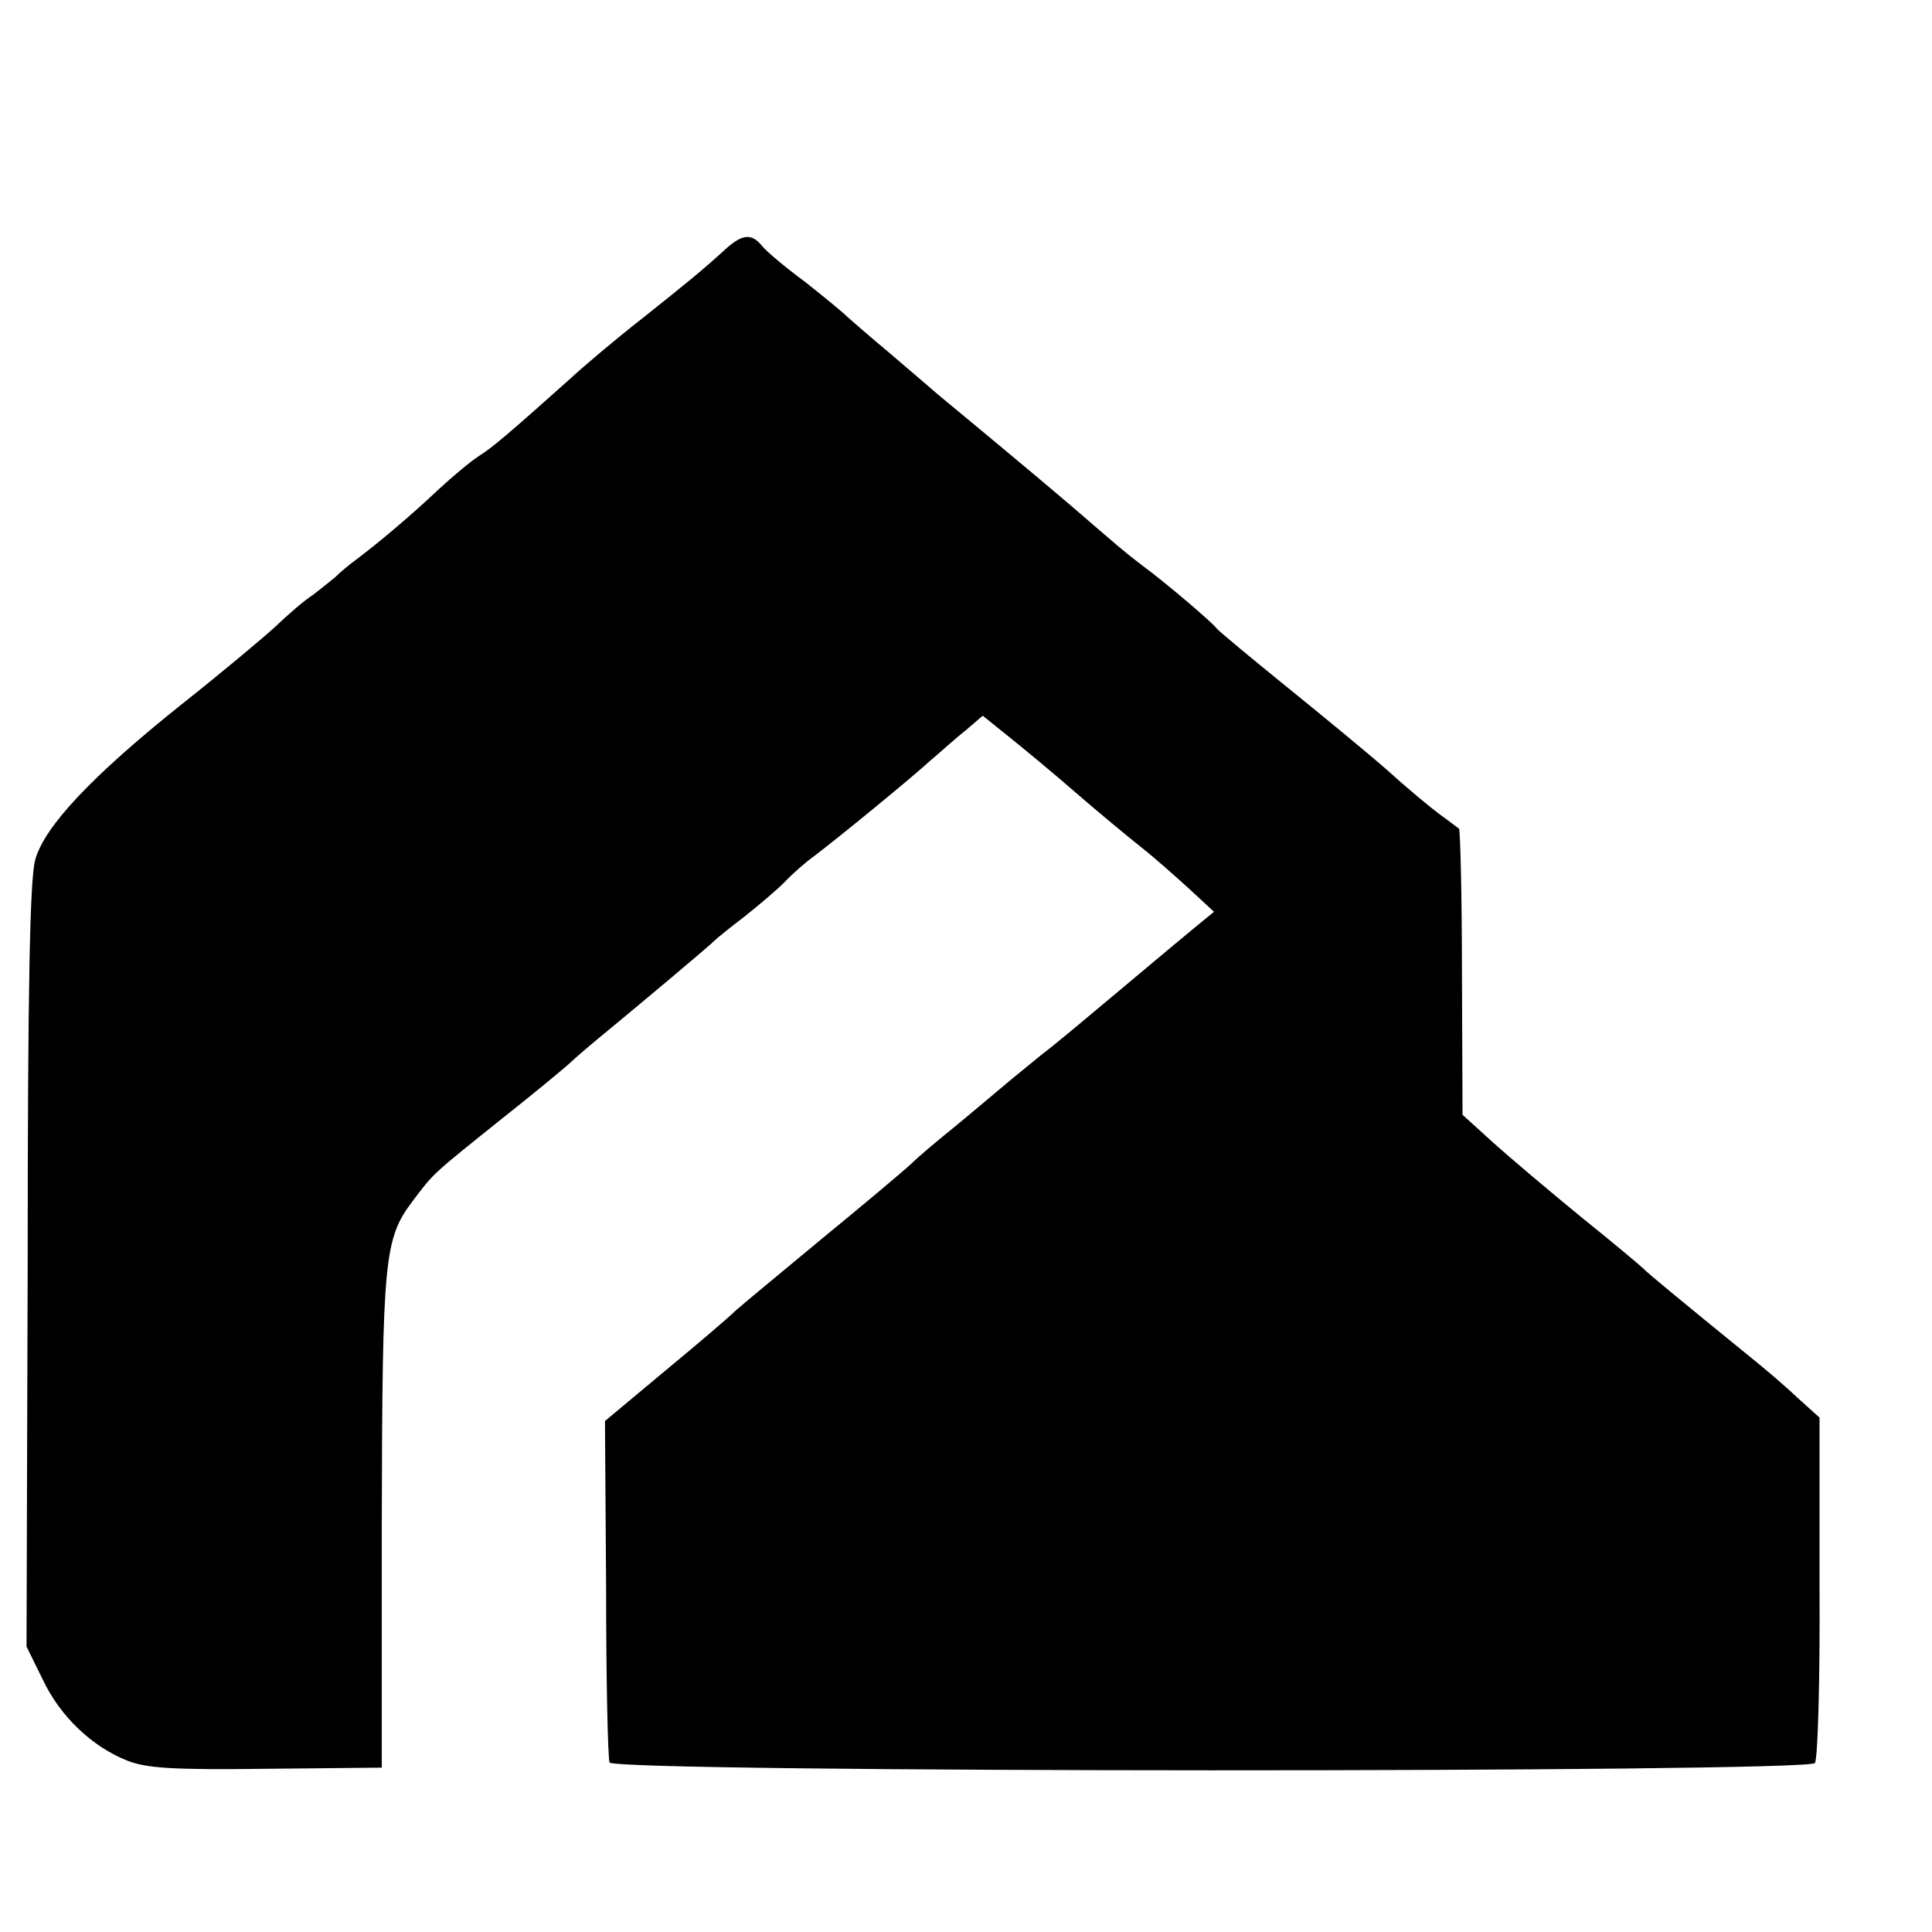 <?xml version="1.0" standalone="no"?>
<!DOCTYPE svg PUBLIC "-//W3C//DTD SVG 20010904//EN"
 "http://www.w3.org/TR/2001/REC-SVG-20010904/DTD/svg10.dtd">
<svg version="1.0" xmlns="http://www.w3.org/2000/svg"
 width="335pt" height="335pt" viewBox="0 0 335 335"
 preserveAspectRatio="xMidYMid meet">
<g transform="translate(0,335) scale(0.1,-0.1)"
fill="#000000" stroke="none">
<path d="M1258 2918 c-37 -34 -65 -57 -148 -123 -41 -32 -98 -80 -125 -105
-103 -92 -131 -116 -155 -131 -14 -9 -45 -35 -70 -58 -43 -41 -102 -91 -142
-121 -11 -8 -28 -22 -37 -31 -10 -8 -27 -22 -39 -31 -13 -8 -42 -33 -65 -55
-23 -21 -96 -82 -163 -135 -155 -124 -237 -211 -253 -269 -9 -33 -13 -214 -13
-704 l-2 -660 28 -57 c30 -64 86 -117 147 -141 34 -13 77 -16 241 -14 l200 2
0 425 c1 460 4 492 54 558 37 49 33 45 154 142 58 46 114 92 125 103 11 10 38
33 59 50 51 42 180 150 186 157 3 3 25 21 50 40 24 19 56 46 70 60 14 15 37
35 51 45 41 31 167 134 202 166 18 15 45 40 62 53 l29 25 46 -37 c25 -20 77
-63 116 -97 38 -33 90 -76 114 -95 24 -19 61 -52 84 -73 l41 -38 -39 -32 c-22
-18 -79 -66 -128 -107 -49 -41 -107 -90 -131 -108 -23 -19 -53 -43 -67 -55
-14 -12 -50 -42 -80 -67 -31 -25 -67 -55 -80 -68 -14 -13 -83 -71 -155 -130
-71 -59 -139 -115 -150 -125 -11 -11 -66 -58 -123 -105 l-103 -86 2 -290 c0
-159 3 -295 6 -302 7 -18 2077 -18 2090 -1 5 7 9 144 8 305 l0 294 -40 36
c-22 21 -60 53 -85 73 -113 92 -175 143 -180 149 -3 3 -50 43 -105 87 -55 45
-125 104 -155 131 l-54 49 -1 246 c0 135 -3 247 -5 250 -3 2 -18 14 -35 26
-16 12 -57 46 -90 76 -33 29 -112 94 -175 145 -63 51 -117 96 -120 100 -7 10
-89 80 -130 110 -34 26 -39 31 -125 105 -27 23 -84 71 -125 105 -41 34 -89 74
-106 88 -17 15 -55 47 -84 72 -30 25 -61 52 -70 60 -8 8 -42 36 -75 62 -34 25
-67 53 -74 62 -18 22 -34 20 -63 -6z"/>
</g>
</svg>

